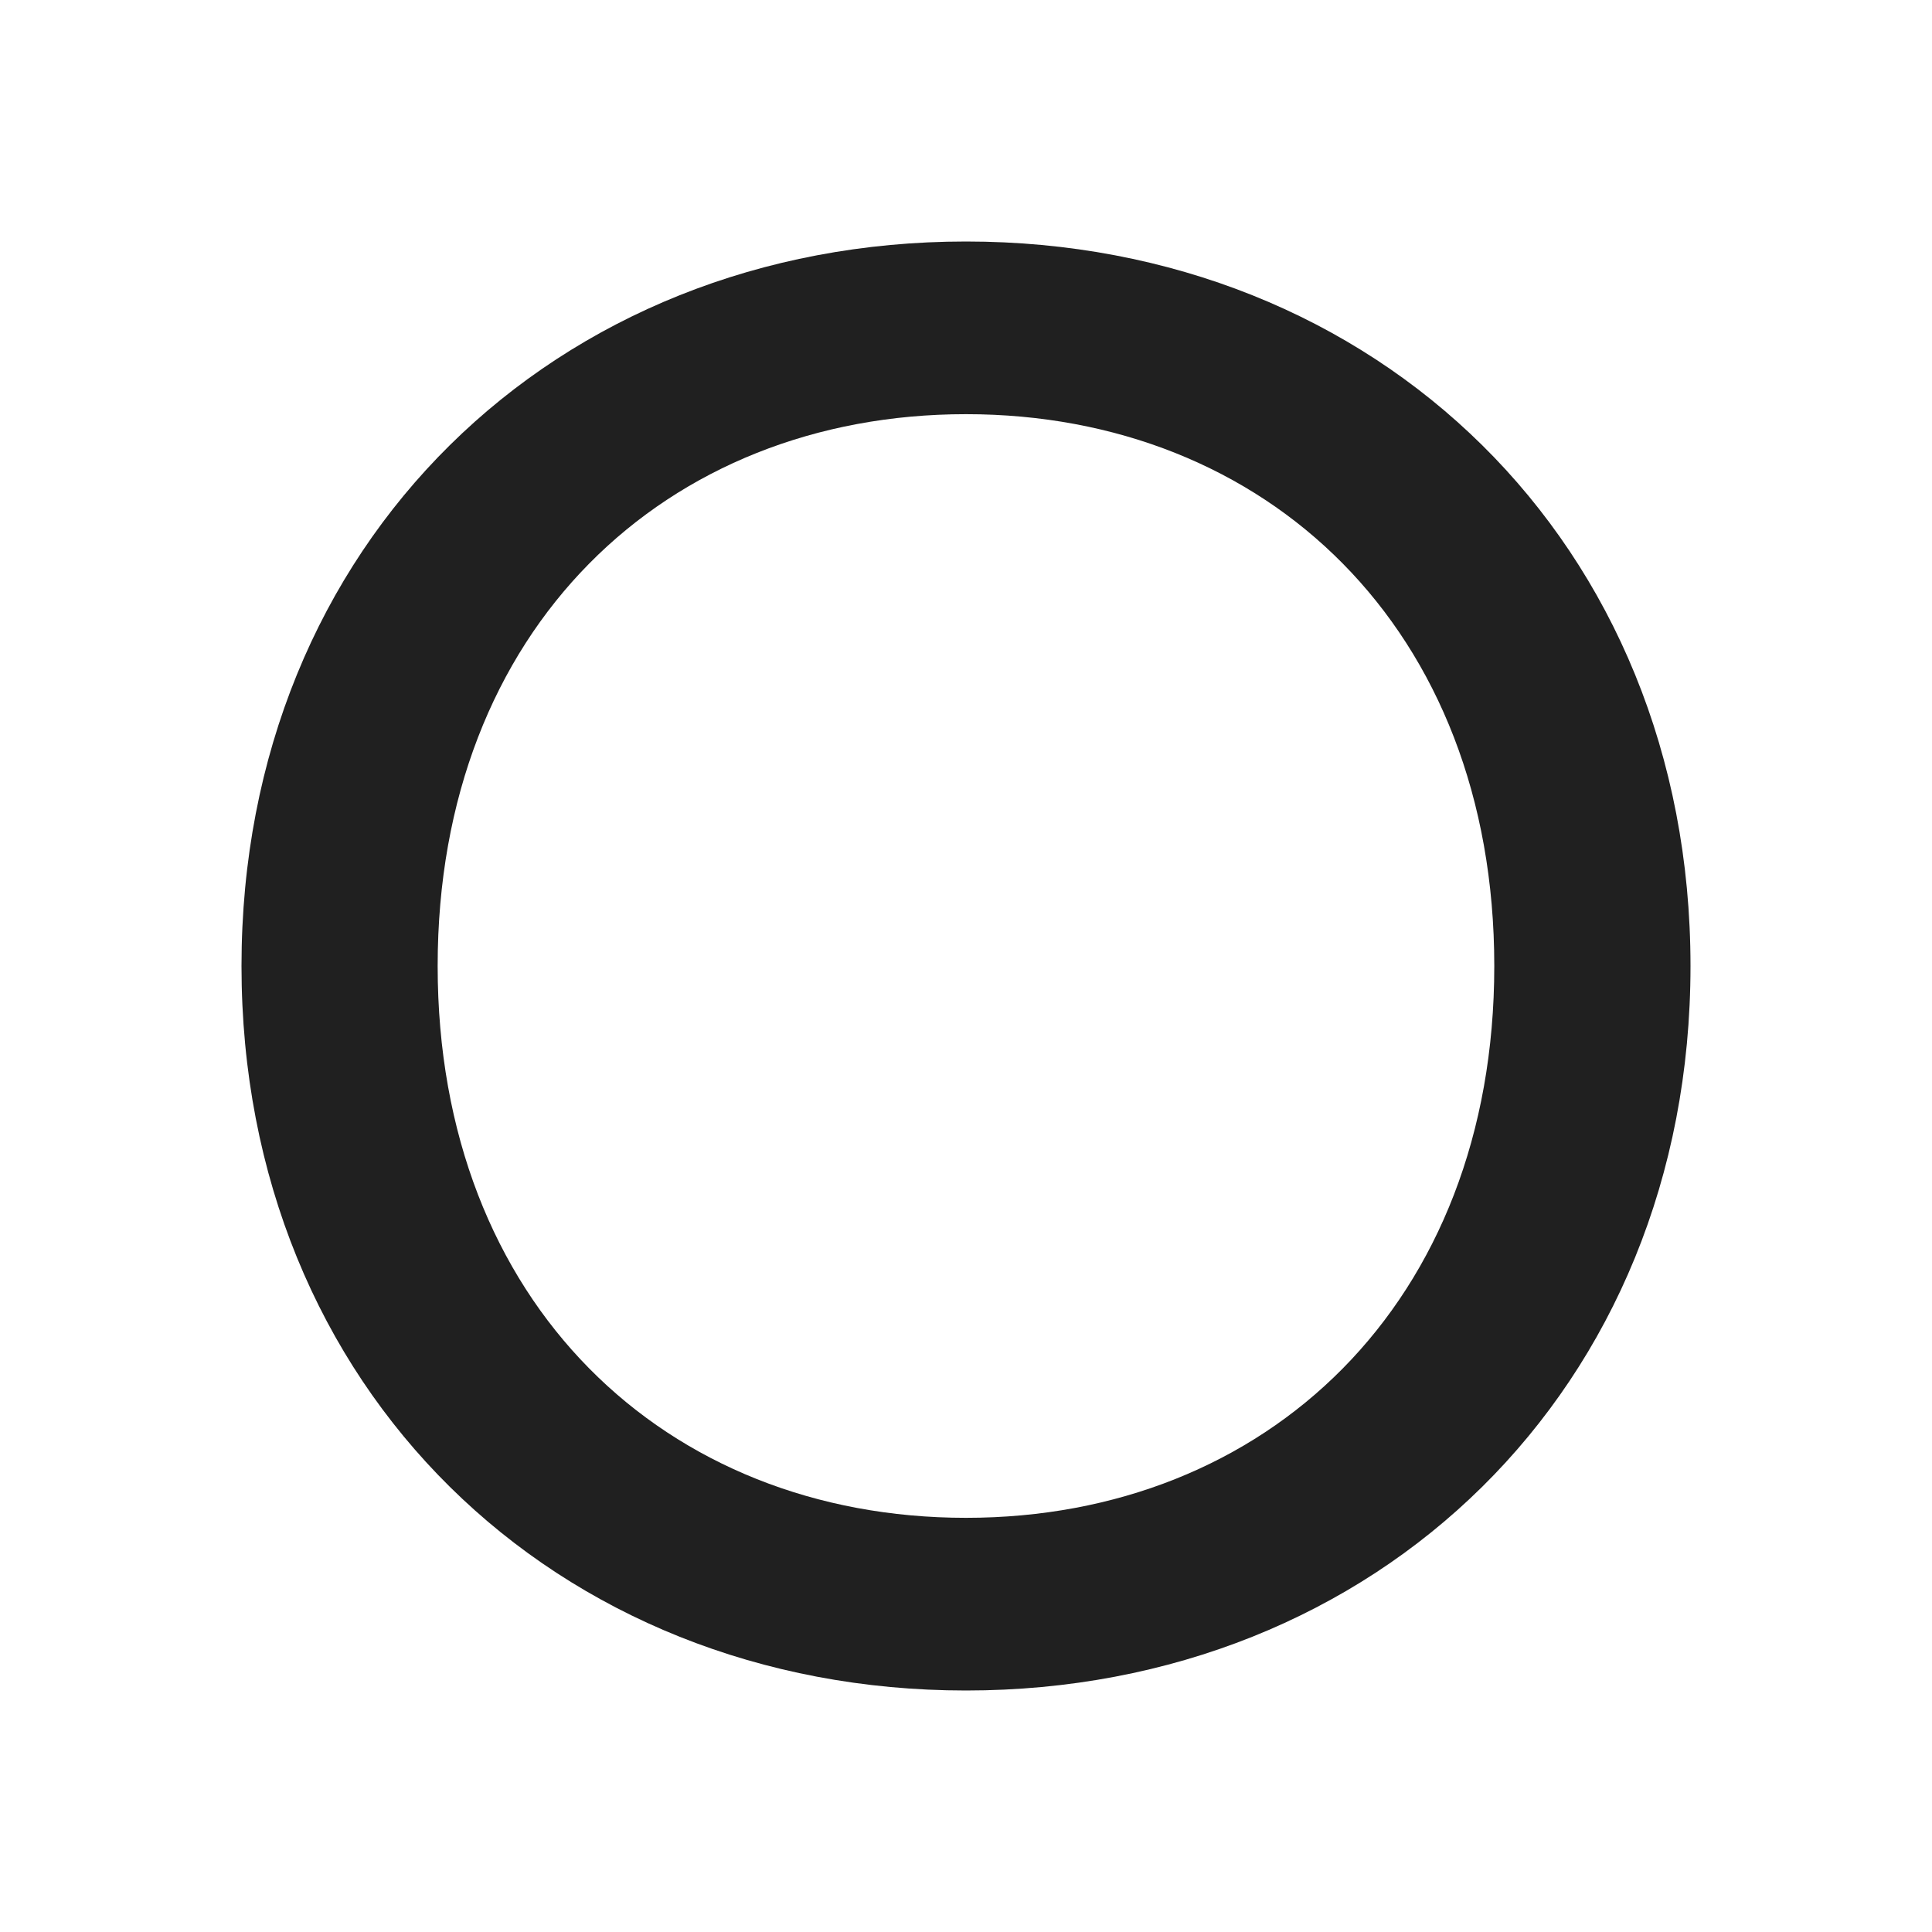 <svg width="32" height="32" viewBox="0 0 32 32" fill="none" xmlns="http://www.w3.org/2000/svg">
<rect width="32" height="32" fill="white"/>
<g clip-path="url(#clip0_1776_10112)">
<path d="M16 28C9.201 28 4 23.003 4 16C4 8.997 9.201 4 16 4C22.799 4 28 8.997 28 16C28 23.003 22.799 28 16 28ZM16 25.14C20.974 25.14 24.75 21.59 24.75 16C24.75 10.41 20.974 6.86 16 6.86C11.026 6.86 7.249 10.411 7.249 16C7.249 21.589 11.026 25.14 16 25.14Z" fill="#202020"/>
</g>
<defs>
<clipPath id="clip0_1776_10112">
<rect width="24" height="24" fill="white" transform="translate(4 4)"/>
</clipPath>
</defs>
</svg>
